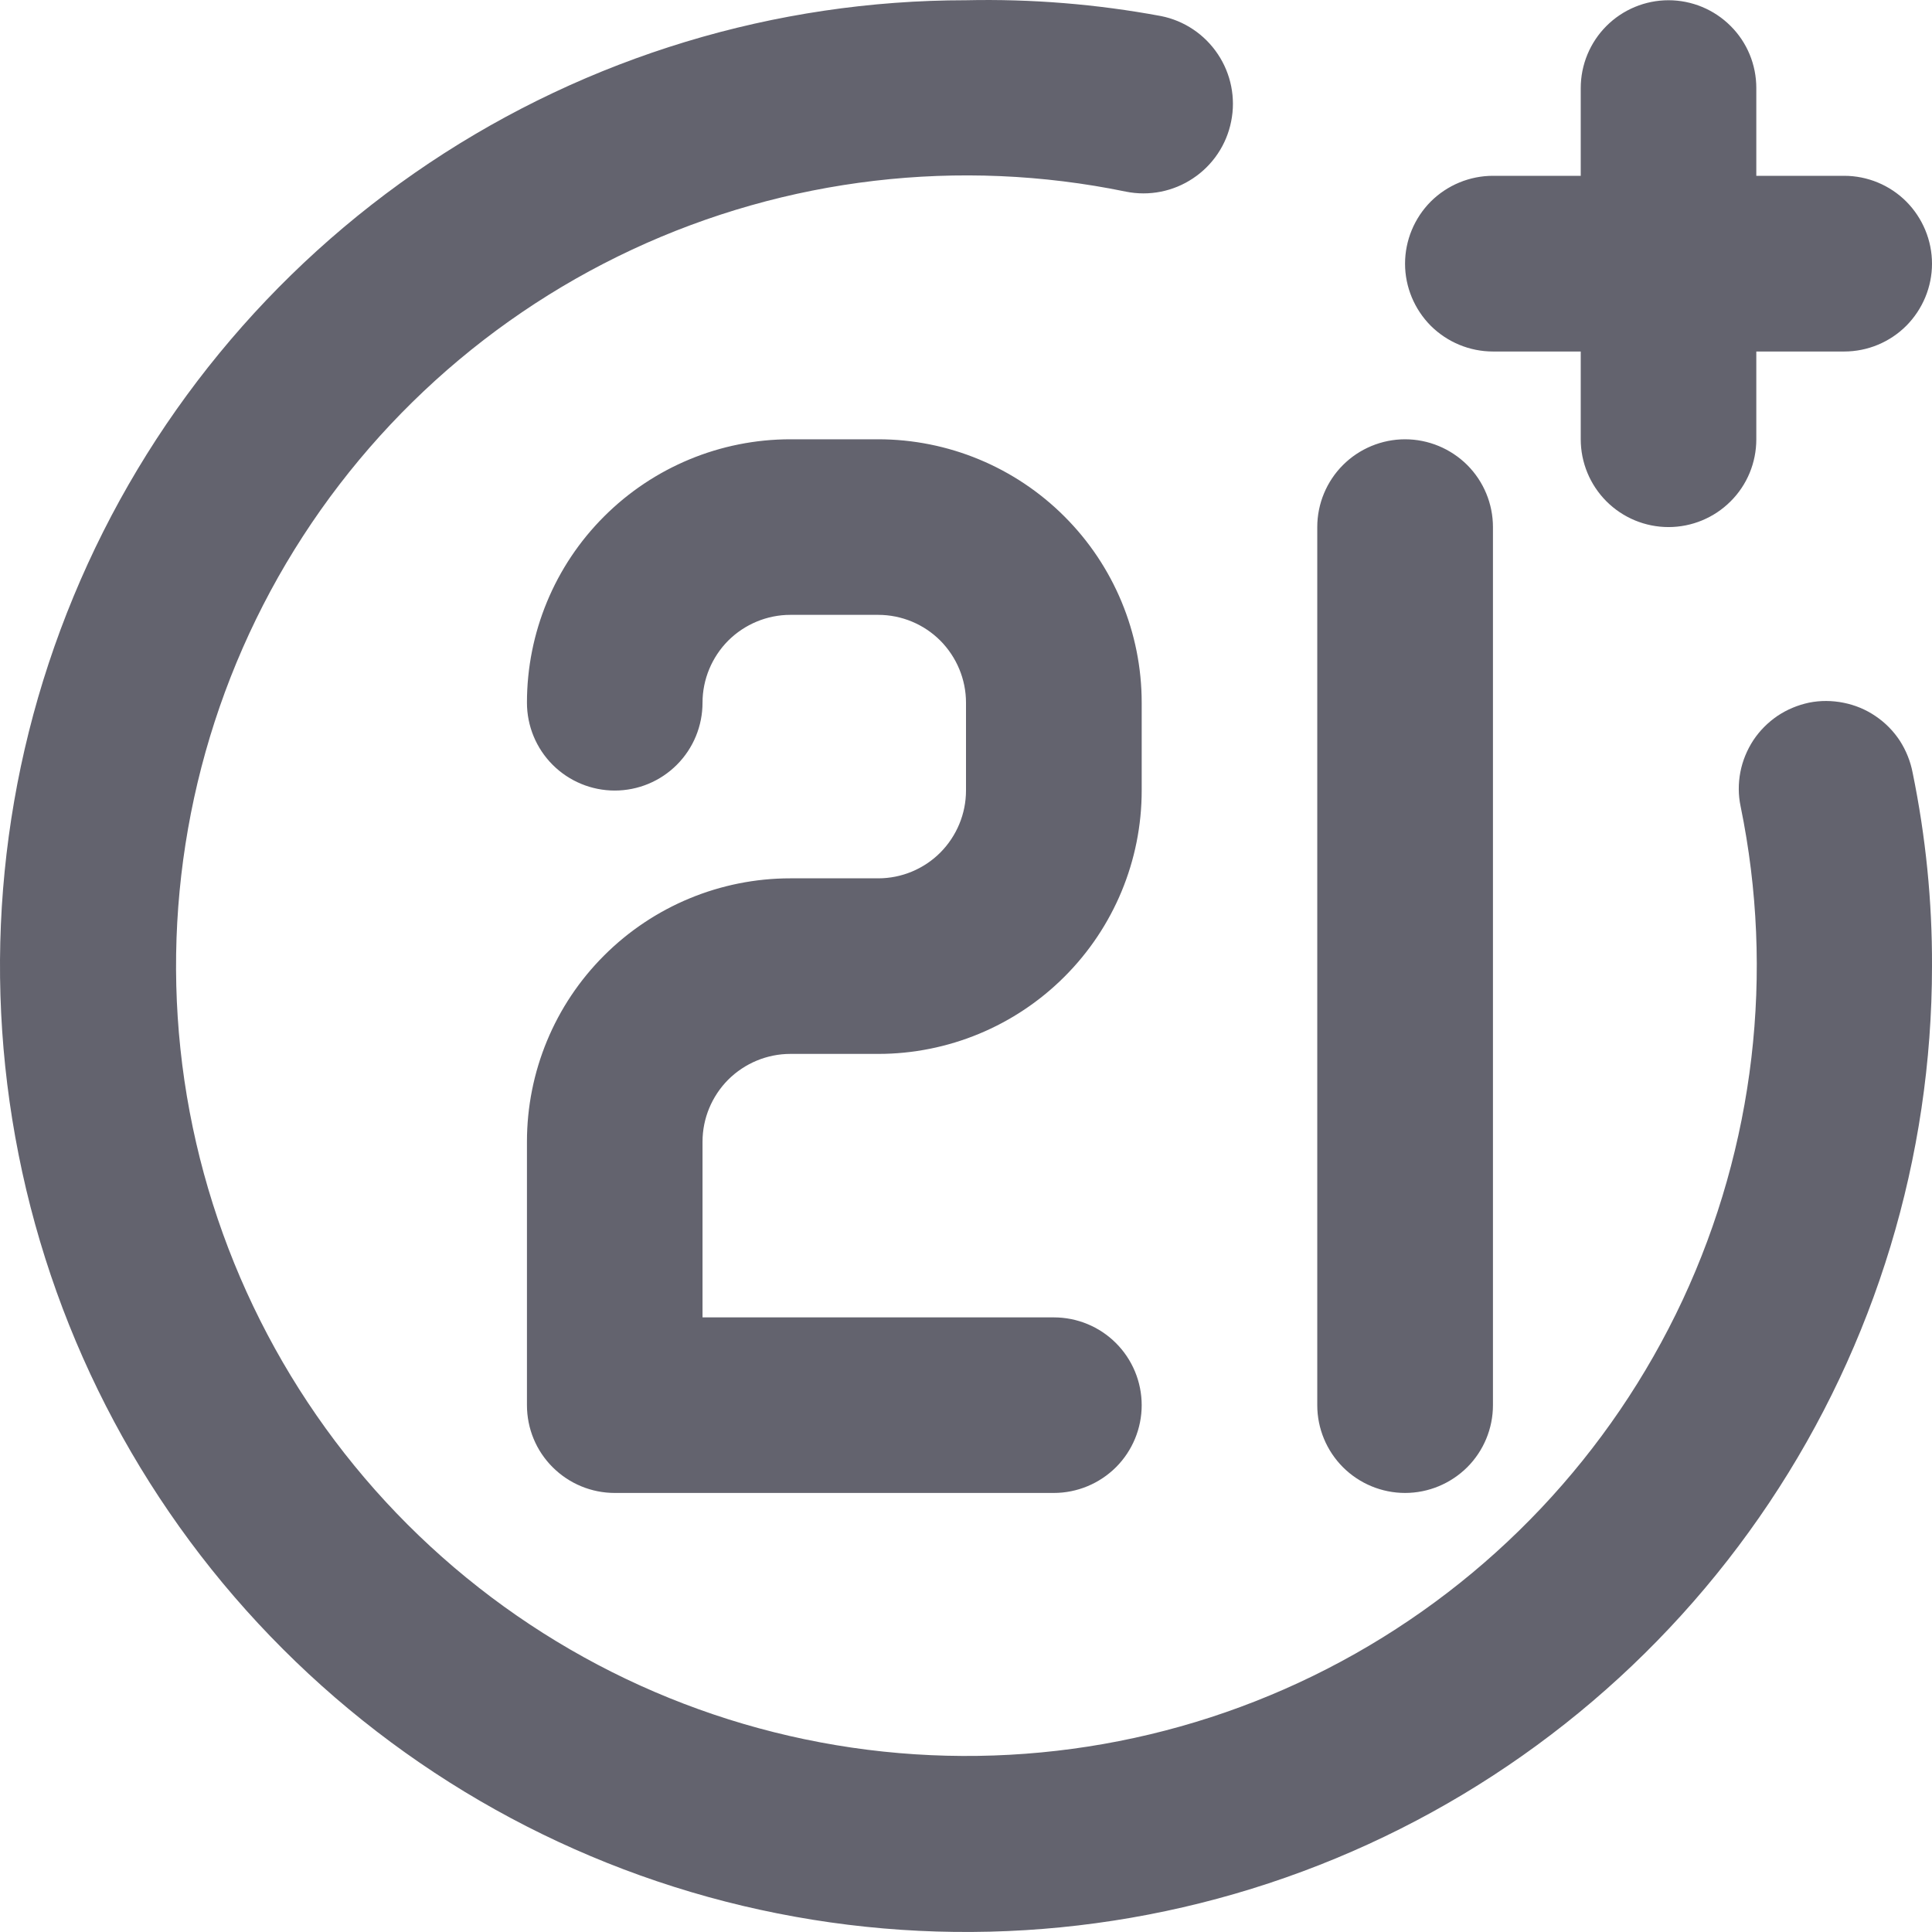 <?xml version="1.0" encoding="UTF-8"?> <svg xmlns="http://www.w3.org/2000/svg" width="16" height="16" viewBox="0 0 16 16" fill="none"><path d="M11.636 12.364C11.829 12.364 12.014 12.287 12.151 12.151C12.287 12.015 12.364 11.83 12.364 11.637V4.365C12.364 4.172 12.287 3.987 12.151 3.851C12.014 3.715 11.829 3.638 11.636 3.638C11.444 3.638 11.258 3.715 11.122 3.851C10.986 3.987 10.909 4.172 10.909 4.365V11.637C10.909 11.83 10.986 12.015 11.122 12.151C11.258 12.287 11.444 12.364 11.636 12.364ZM12.364 2.911H13.091V3.638C13.091 3.831 13.168 4.016 13.304 4.152C13.44 4.288 13.625 4.365 13.818 4.365C14.011 4.365 14.196 4.288 14.332 4.152C14.469 4.016 14.545 3.831 14.545 3.638V2.911H15.273C15.466 2.911 15.651 2.834 15.787 2.698C15.923 2.561 16 2.376 16 2.184C16 1.991 15.923 1.806 15.787 1.669C15.651 1.533 15.466 1.456 15.273 1.456H14.545V0.729C14.545 0.536 14.469 0.351 14.332 0.215C14.196 0.079 14.011 0.002 13.818 0.002C13.625 0.002 13.44 0.079 13.304 0.215C13.168 0.351 13.091 0.536 13.091 0.729V1.456H12.364C12.171 1.456 11.986 1.533 11.849 1.669C11.713 1.806 11.636 1.991 11.636 2.184C11.636 2.376 11.713 2.561 11.849 2.698C11.986 2.834 12.171 2.911 12.364 2.911ZM14.982 5.819C14.888 5.839 14.799 5.876 14.72 5.929C14.641 5.983 14.573 6.051 14.52 6.131C14.468 6.211 14.431 6.3 14.413 6.394C14.395 6.487 14.395 6.584 14.415 6.678C14.698 8.056 14.53 9.49 13.935 10.766C13.339 12.041 12.348 13.091 11.108 13.759C9.869 14.427 8.447 14.677 7.054 14.473C5.661 14.269 4.371 13.621 3.375 12.625C2.38 11.63 1.732 10.34 1.527 8.947C1.323 7.554 1.574 6.132 2.241 4.893C2.909 3.654 3.959 2.663 5.235 2.067C6.511 1.472 7.945 1.303 9.324 1.587C9.517 1.626 9.717 1.586 9.88 1.477C10.044 1.368 10.158 1.198 10.196 1.005C10.235 0.813 10.195 0.612 10.086 0.449C9.977 0.285 9.807 0.171 9.615 0.133C9.082 0.034 8.541 -0.01 8 0.002C6.418 0.002 4.871 0.471 3.555 1.35C2.24 2.229 1.214 3.478 0.609 4.94C0.003 6.402 -0.155 8.01 0.154 9.562C0.462 11.113 1.224 12.539 2.343 13.657C3.462 14.776 4.887 15.538 6.439 15.846C7.991 16.155 9.6 15.996 11.061 15.391C12.523 14.786 13.773 13.76 14.652 12.445C15.531 11.13 16 9.583 16 8.001C16.002 7.464 15.948 6.928 15.84 6.401C15.822 6.306 15.786 6.216 15.734 6.135C15.681 6.054 15.613 5.985 15.533 5.931C15.453 5.876 15.363 5.839 15.268 5.82C15.174 5.801 15.076 5.8 14.982 5.819ZM6.545 8.728H7.273C7.851 8.728 8.406 8.498 8.815 8.089C9.225 7.68 9.455 7.125 9.455 6.547V5.819C9.455 5.241 9.225 4.686 8.815 4.277C8.406 3.868 7.851 3.638 7.273 3.638H6.545C5.967 3.638 5.412 3.868 5.003 4.277C4.593 4.686 4.364 5.241 4.364 5.819C4.364 6.012 4.44 6.197 4.577 6.334C4.713 6.47 4.898 6.547 5.091 6.547C5.284 6.547 5.469 6.47 5.605 6.334C5.742 6.197 5.818 6.012 5.818 5.819C5.818 5.627 5.895 5.442 6.031 5.305C6.168 5.169 6.353 5.092 6.545 5.092H7.273C7.466 5.092 7.651 5.169 7.787 5.305C7.923 5.442 8 5.627 8 5.819V6.547C8 6.739 7.923 6.924 7.787 7.061C7.651 7.197 7.466 7.274 7.273 7.274H6.545C5.967 7.274 5.412 7.504 5.003 7.913C4.593 8.322 4.364 8.877 4.364 9.455V11.637C4.364 11.83 4.44 12.015 4.577 12.151C4.713 12.287 4.898 12.364 5.091 12.364H8.727C8.92 12.364 9.105 12.287 9.242 12.151C9.378 12.015 9.455 11.83 9.455 11.637C9.455 11.444 9.378 11.259 9.242 11.123C9.105 10.986 8.92 10.91 8.727 10.91H5.818V9.455C5.818 9.262 5.895 9.078 6.031 8.941C6.168 8.805 6.353 8.728 6.545 8.728Z" fill="#63636E"></path></svg> 
